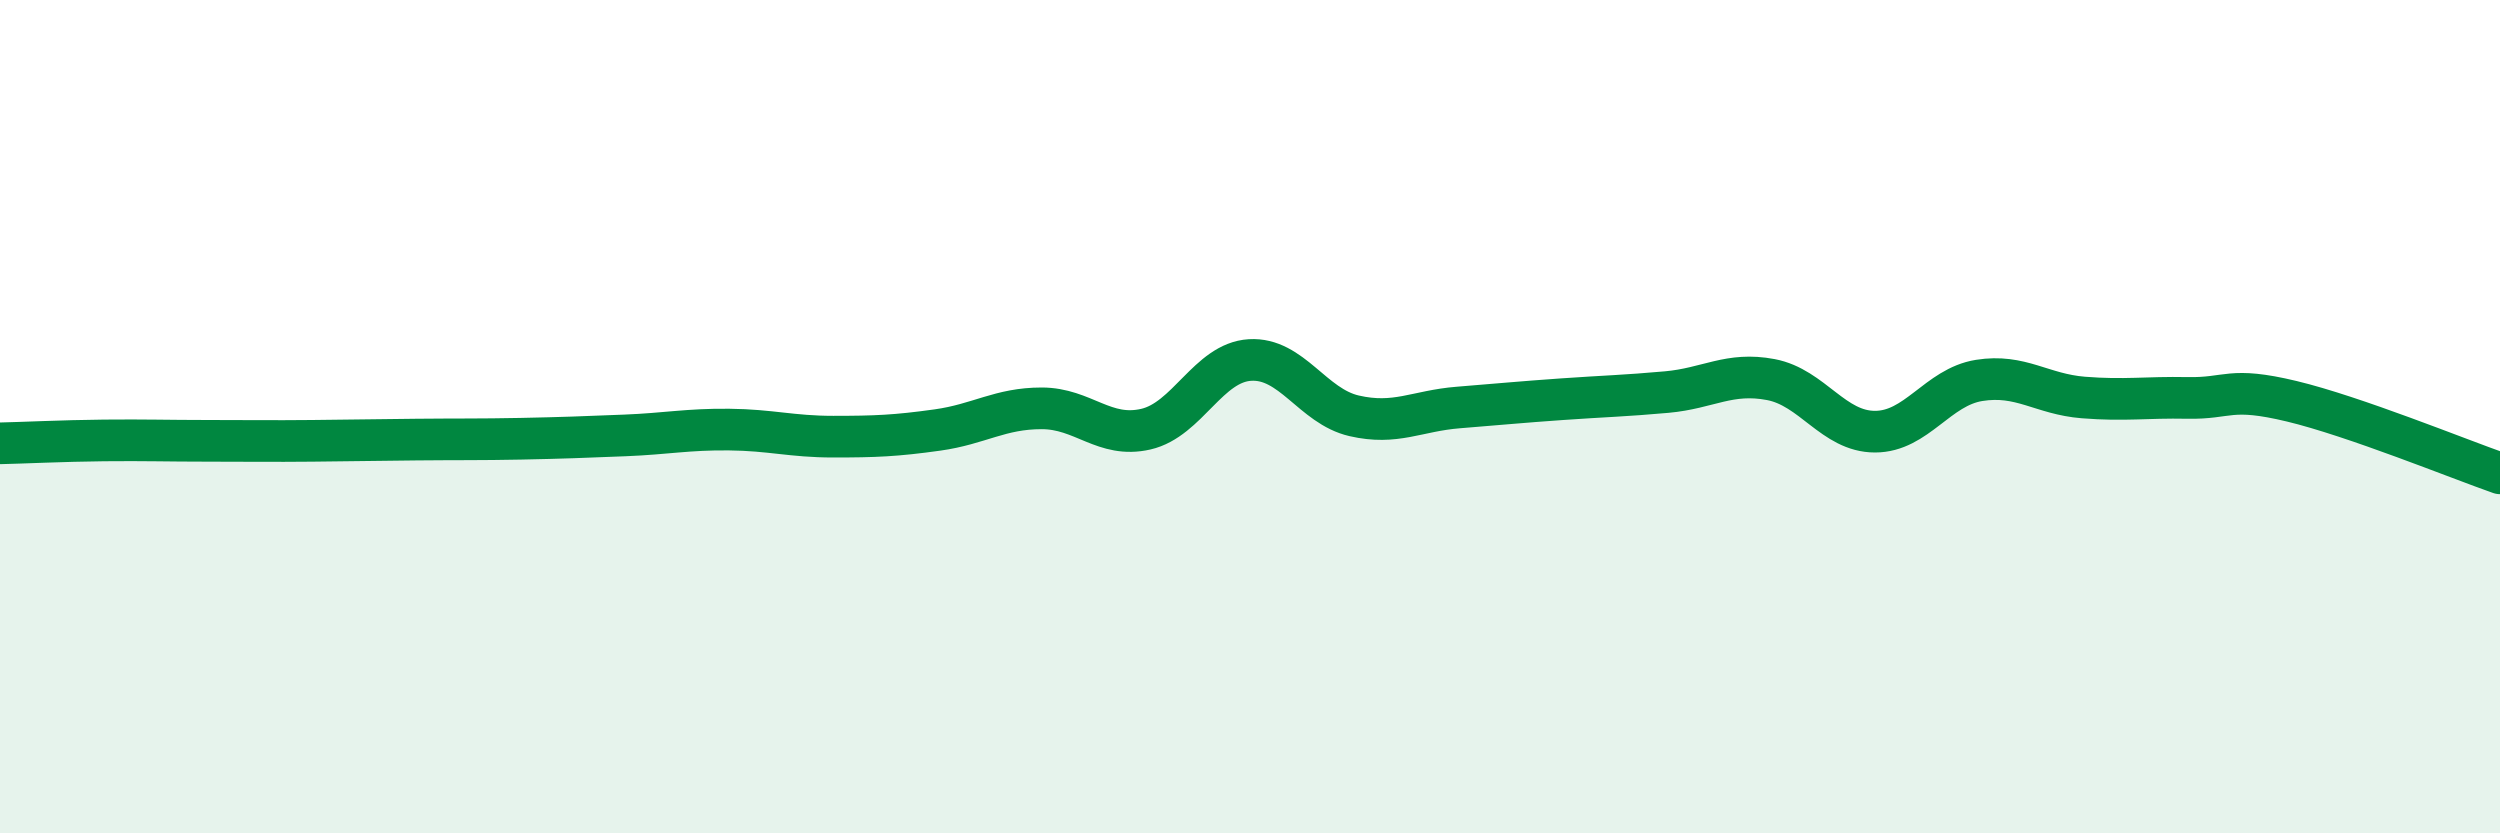 
    <svg width="60" height="20" viewBox="0 0 60 20" xmlns="http://www.w3.org/2000/svg">
      <path
        d="M 0,10.64 C 0.5,10.63 1.5,10.58 2.5,10.57 C 3.5,10.56 4,10.58 5,10.58 C 6,10.58 6.5,10.59 7.5,10.58 C 8.5,10.57 9,10.56 10,10.55 C 11,10.54 11.5,10.55 12.5,10.53 C 13.5,10.51 14,10.49 15,10.45 C 16,10.41 16.5,10.3 17.5,10.31 C 18.5,10.32 19,10.48 20,10.48 C 21,10.48 21.5,10.46 22.5,10.32 C 23.5,10.18 24,9.8 25,9.8 C 26,9.8 26.5,10.53 27.5,10.3 C 28.5,10.07 29,8.7 30,8.64 C 31,8.58 31.5,9.75 32.5,9.98 C 33.5,10.21 34,9.86 35,9.78 C 36,9.7 36.5,9.65 37.5,9.58 C 38.5,9.51 39,9.5 40,9.41 C 41,9.32 41.5,8.92 42.5,9.11 C 43.5,9.3 44,10.36 45,10.36 C 46,10.36 46.5,9.29 47.5,9.13 C 48.5,8.97 49,9.46 50,9.54 C 51,9.62 51.5,9.53 52.5,9.55 C 53.5,9.57 53.5,9.27 55,9.63 C 56.5,9.99 59,11.01 60,11.36L60 20L0 20Z"
        fill="#008740"
        opacity="0.1"
        stroke-linecap="round"
        stroke-linejoin="round"
      />
      <path
        d="M 0,10.64 C 0.5,10.63 1.5,10.58 2.5,10.57 C 3.5,10.56 4,10.58 5,10.58 C 6,10.58 6.5,10.59 7.5,10.58 C 8.5,10.57 9,10.56 10,10.55 C 11,10.54 11.5,10.55 12.5,10.53 C 13.5,10.51 14,10.49 15,10.45 C 16,10.41 16.5,10.3 17.5,10.31 C 18.5,10.32 19,10.48 20,10.48 C 21,10.48 21.5,10.46 22.5,10.32 C 23.5,10.18 24,9.8 25,9.8 C 26,9.8 26.5,10.53 27.5,10.3 C 28.5,10.07 29,8.7 30,8.64 C 31,8.58 31.5,9.75 32.5,9.98 C 33.5,10.21 34,9.86 35,9.78 C 36,9.7 36.5,9.65 37.5,9.58 C 38.5,9.51 39,9.5 40,9.41 C 41,9.32 41.5,8.92 42.5,9.11 C 43.5,9.3 44,10.36 45,10.36 C 46,10.36 46.5,9.29 47.5,9.13 C 48.5,8.97 49,9.46 50,9.54 C 51,9.62 51.5,9.53 52.5,9.55 C 53.5,9.57 53.5,9.27 55,9.63 C 56.5,9.99 59,11.01 60,11.36"
        stroke="#008740"
        stroke-width="1"
        fill="none"
        stroke-linecap="round"
        stroke-linejoin="round"
      />
    </svg>
  